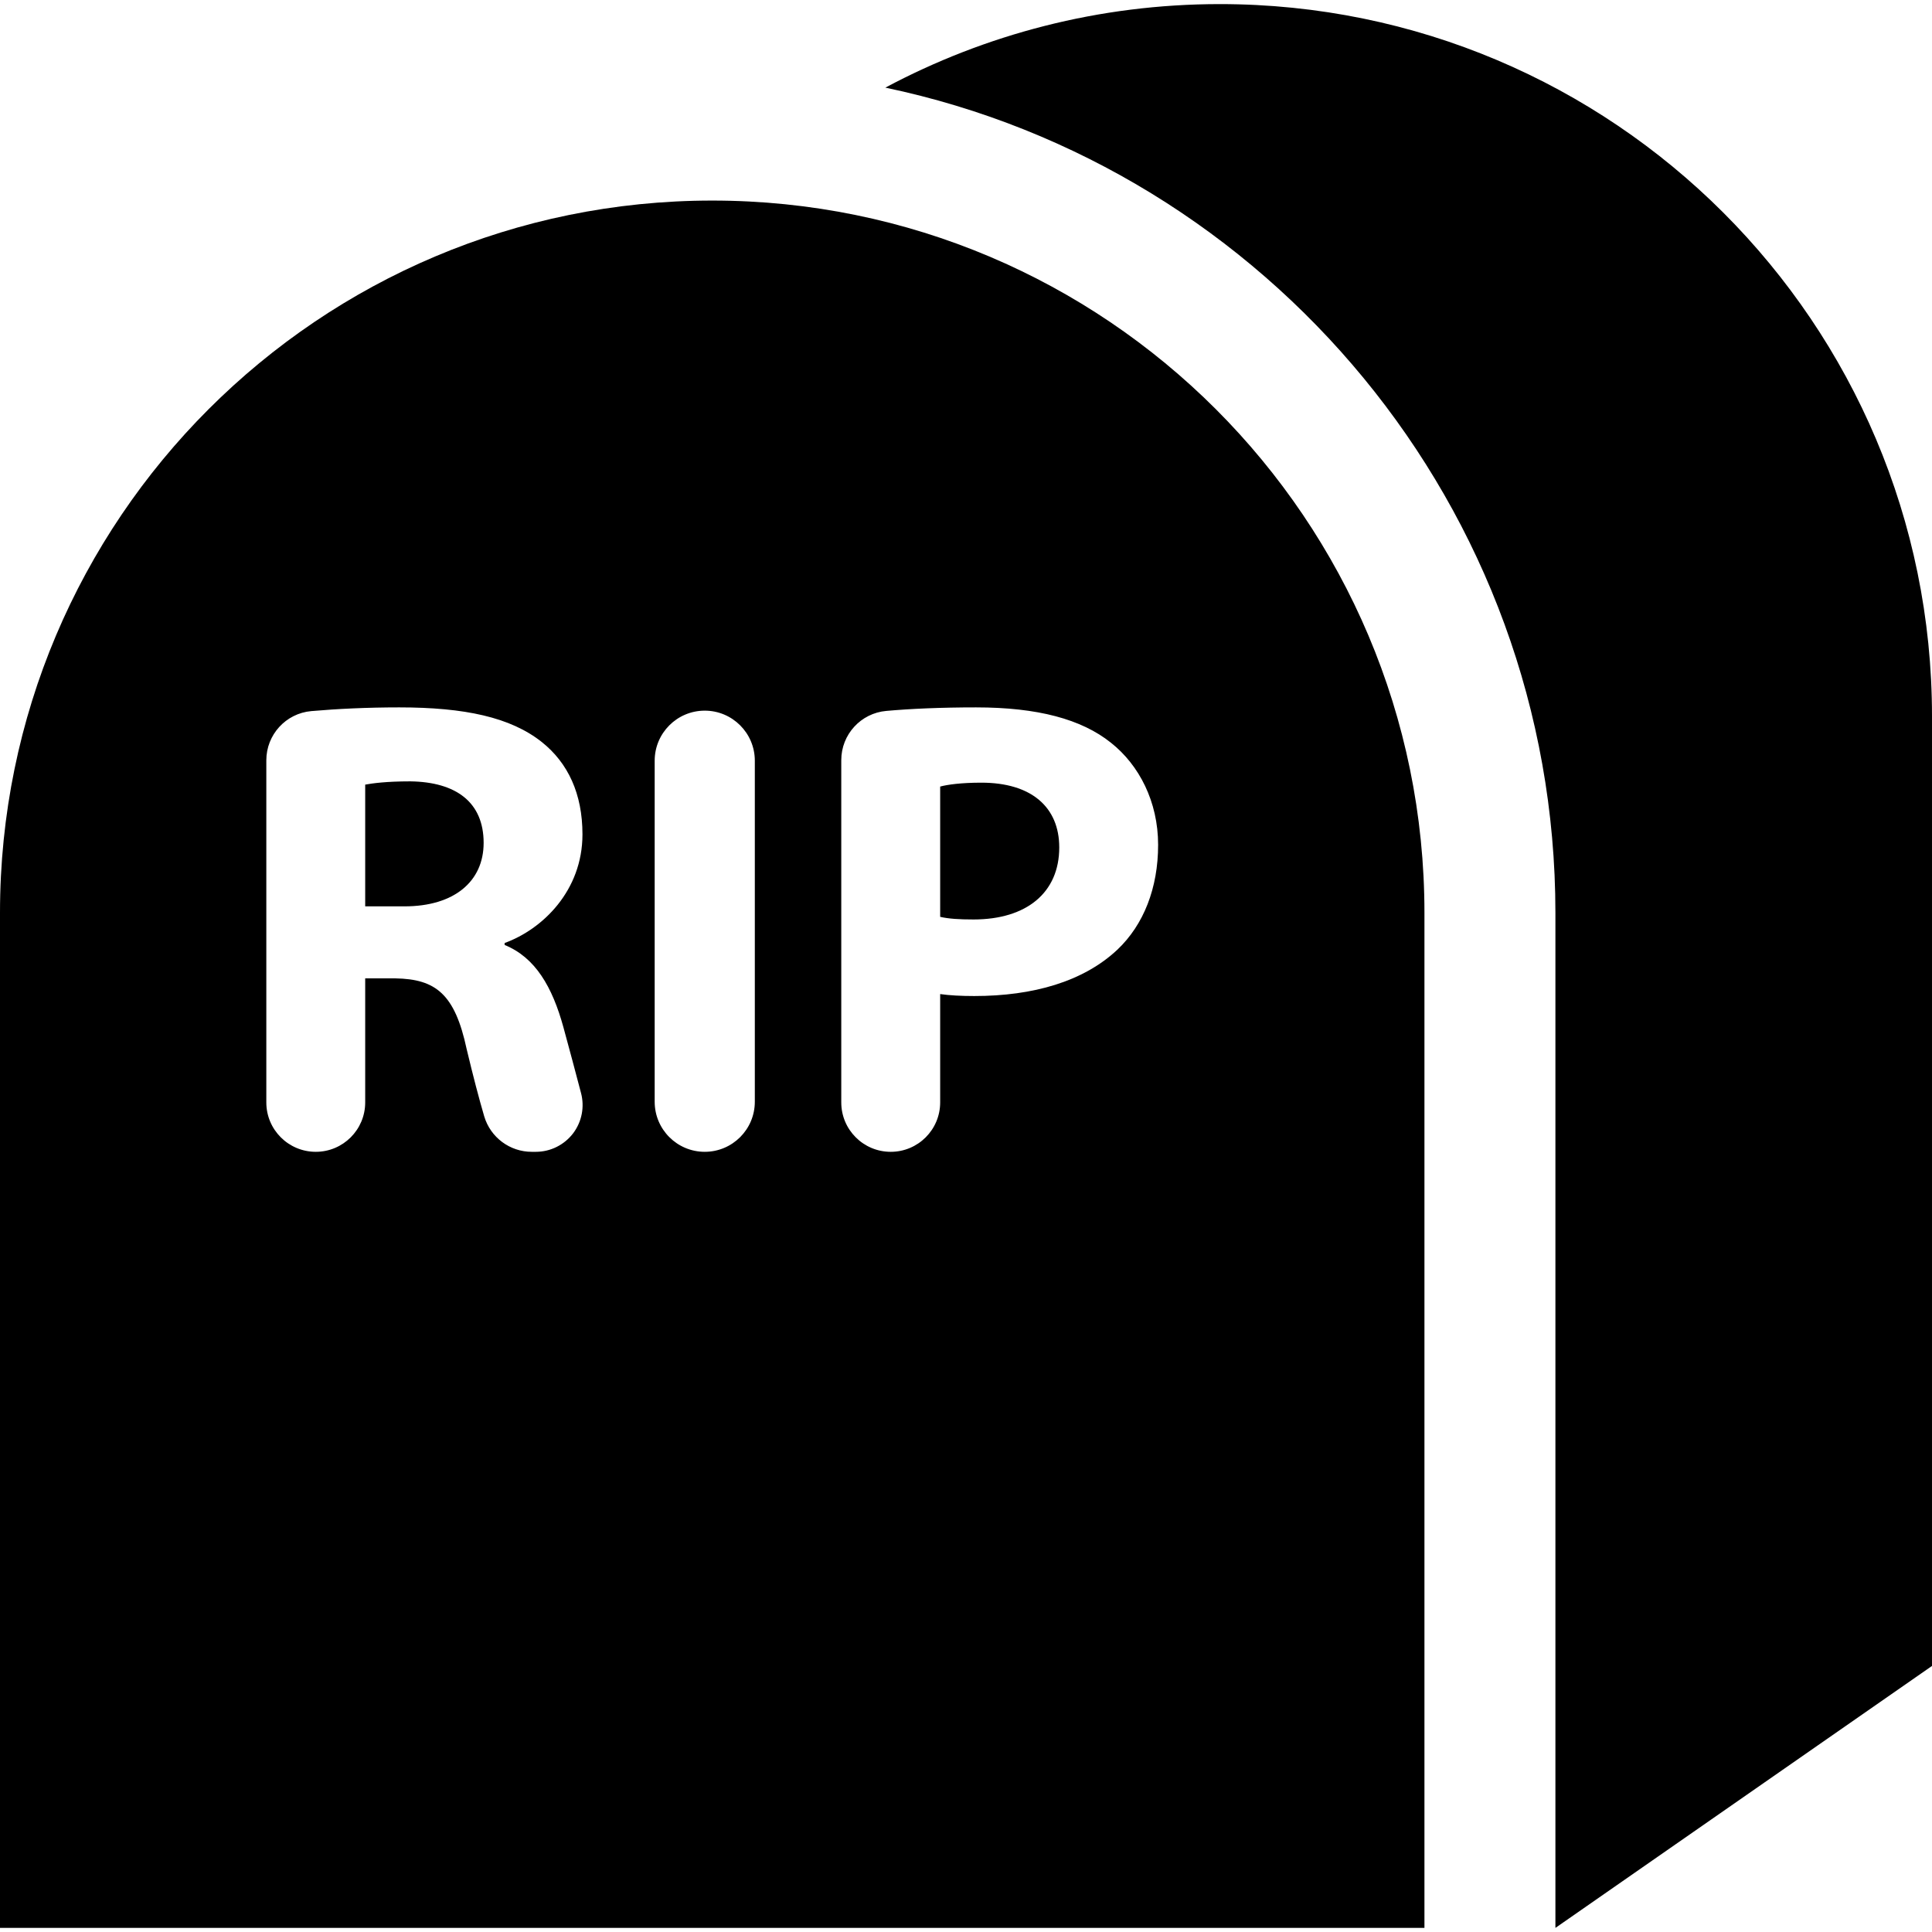 <?xml version="1.0" encoding="iso-8859-1"?>
<!-- Uploaded to: SVG Repo, www.svgrepo.com, Generator: SVG Repo Mixer Tools -->
<!DOCTYPE svg PUBLIC "-//W3C//DTD SVG 1.1//EN" "http://www.w3.org/Graphics/SVG/1.1/DTD/svg11.dtd">
<svg fill="#000000" height="800px" width="800px" version="1.1" id="Capa_1" xmlns="http://www.w3.org/2000/svg" xmlns:xlink="http://www.w3.org/1999/xlink" 
	 viewBox="0 0 484.853 484.853" xml:space="preserve">
<g id="XMLID_123_">
	<path id="XMLID_131_" d="M102.984,196.089c-6.084,0-9.539,0.49-11.334,0.819v30.55h9.858c12.465,0,19.865-6.242,19.865-15.929
		C121.374,201.344,114.479,196.249,102.984,196.089z"/>
	<path id="XMLID_130_" d="M246.282,196.418c-5.077,0-8.539,0.49-10.338,0.977v32.696c2.131,0.49,4.753,0.66,8.377,0.66
		c13.308,0,21.508-6.742,21.508-18.074C265.829,202.494,258.768,196.418,246.282,196.418z"/>
	<path id="XMLID_129_" d="M306.117,1.029c-30.336,0-58.905,7.615-83.93,20.961c95.901,20.104,168.158,105.299,168.158,207.082
		v254.753l94.508-65.743V179.764C484.853,81.055,404.821,1.029,306.117,1.029z"/>
	<path id="XMLID_124_" d="M178.742,50.334C80.032,50.334,0,130.362,0,229.072v254.753h127.374h230.103V229.072
		C357.477,130.362,277.447,50.334,178.742,50.334z M141.408,257.85c1.508,5.432,3.015,11.234,4.395,16.412
		c0.951,3.522,0.21,7.295-2.001,10.191c-2.233,2.897-5.67,4.605-9.328,4.605h-1.029c-5.504,0-10.354-3.618-11.927-8.906
		c-1.28-4.358-2.775-10.042-4.409-16.887c-2.953-13.795-7.742-17.574-17.914-17.734H91.65v31.131
		c0,6.845-5.555,12.396-12.404,12.396c-6.855,0-12.411-5.552-12.411-12.396v-85.857c0-6.418,4.896-11.787,11.299-12.349
		c6.484-0.569,14.031-0.931,22.054-0.931c16.42,0,27.932,2.464,35.796,8.706c6.579,5.255,10.19,12.979,10.19,23.16
		c0,14.125-10.014,23.82-19.532,27.263v0.498C134.344,240.276,138.617,247.666,141.408,257.85z M189.43,276.493
		c0,6.943-5.635,12.566-12.566,12.566c-6.938,0-12.566-5.623-12.566-12.566V190.91c0-6.939,5.628-12.565,12.566-12.565
		c6.932,0,12.566,5.626,12.566,12.565V276.493z M280.451,238.3c-8.552,8.051-21.2,11.662-35.966,11.662
		c-3.294,0-6.265-0.16-8.541-0.49v27.191c0,6.845-5.553,12.396-12.409,12.396c-6.855,0-12.41-5.552-12.41-12.396V190.76
		c0-6.422,4.902-11.79,11.307-12.35c6.163-0.548,13.588-0.884,22.529-0.884c15.445,0,26.454,2.953,33.835,8.866
		c7.065,5.586,11.845,14.785,11.845,25.627C290.641,222.862,287.018,232.057,280.451,238.3z"/>
</g>
</svg>